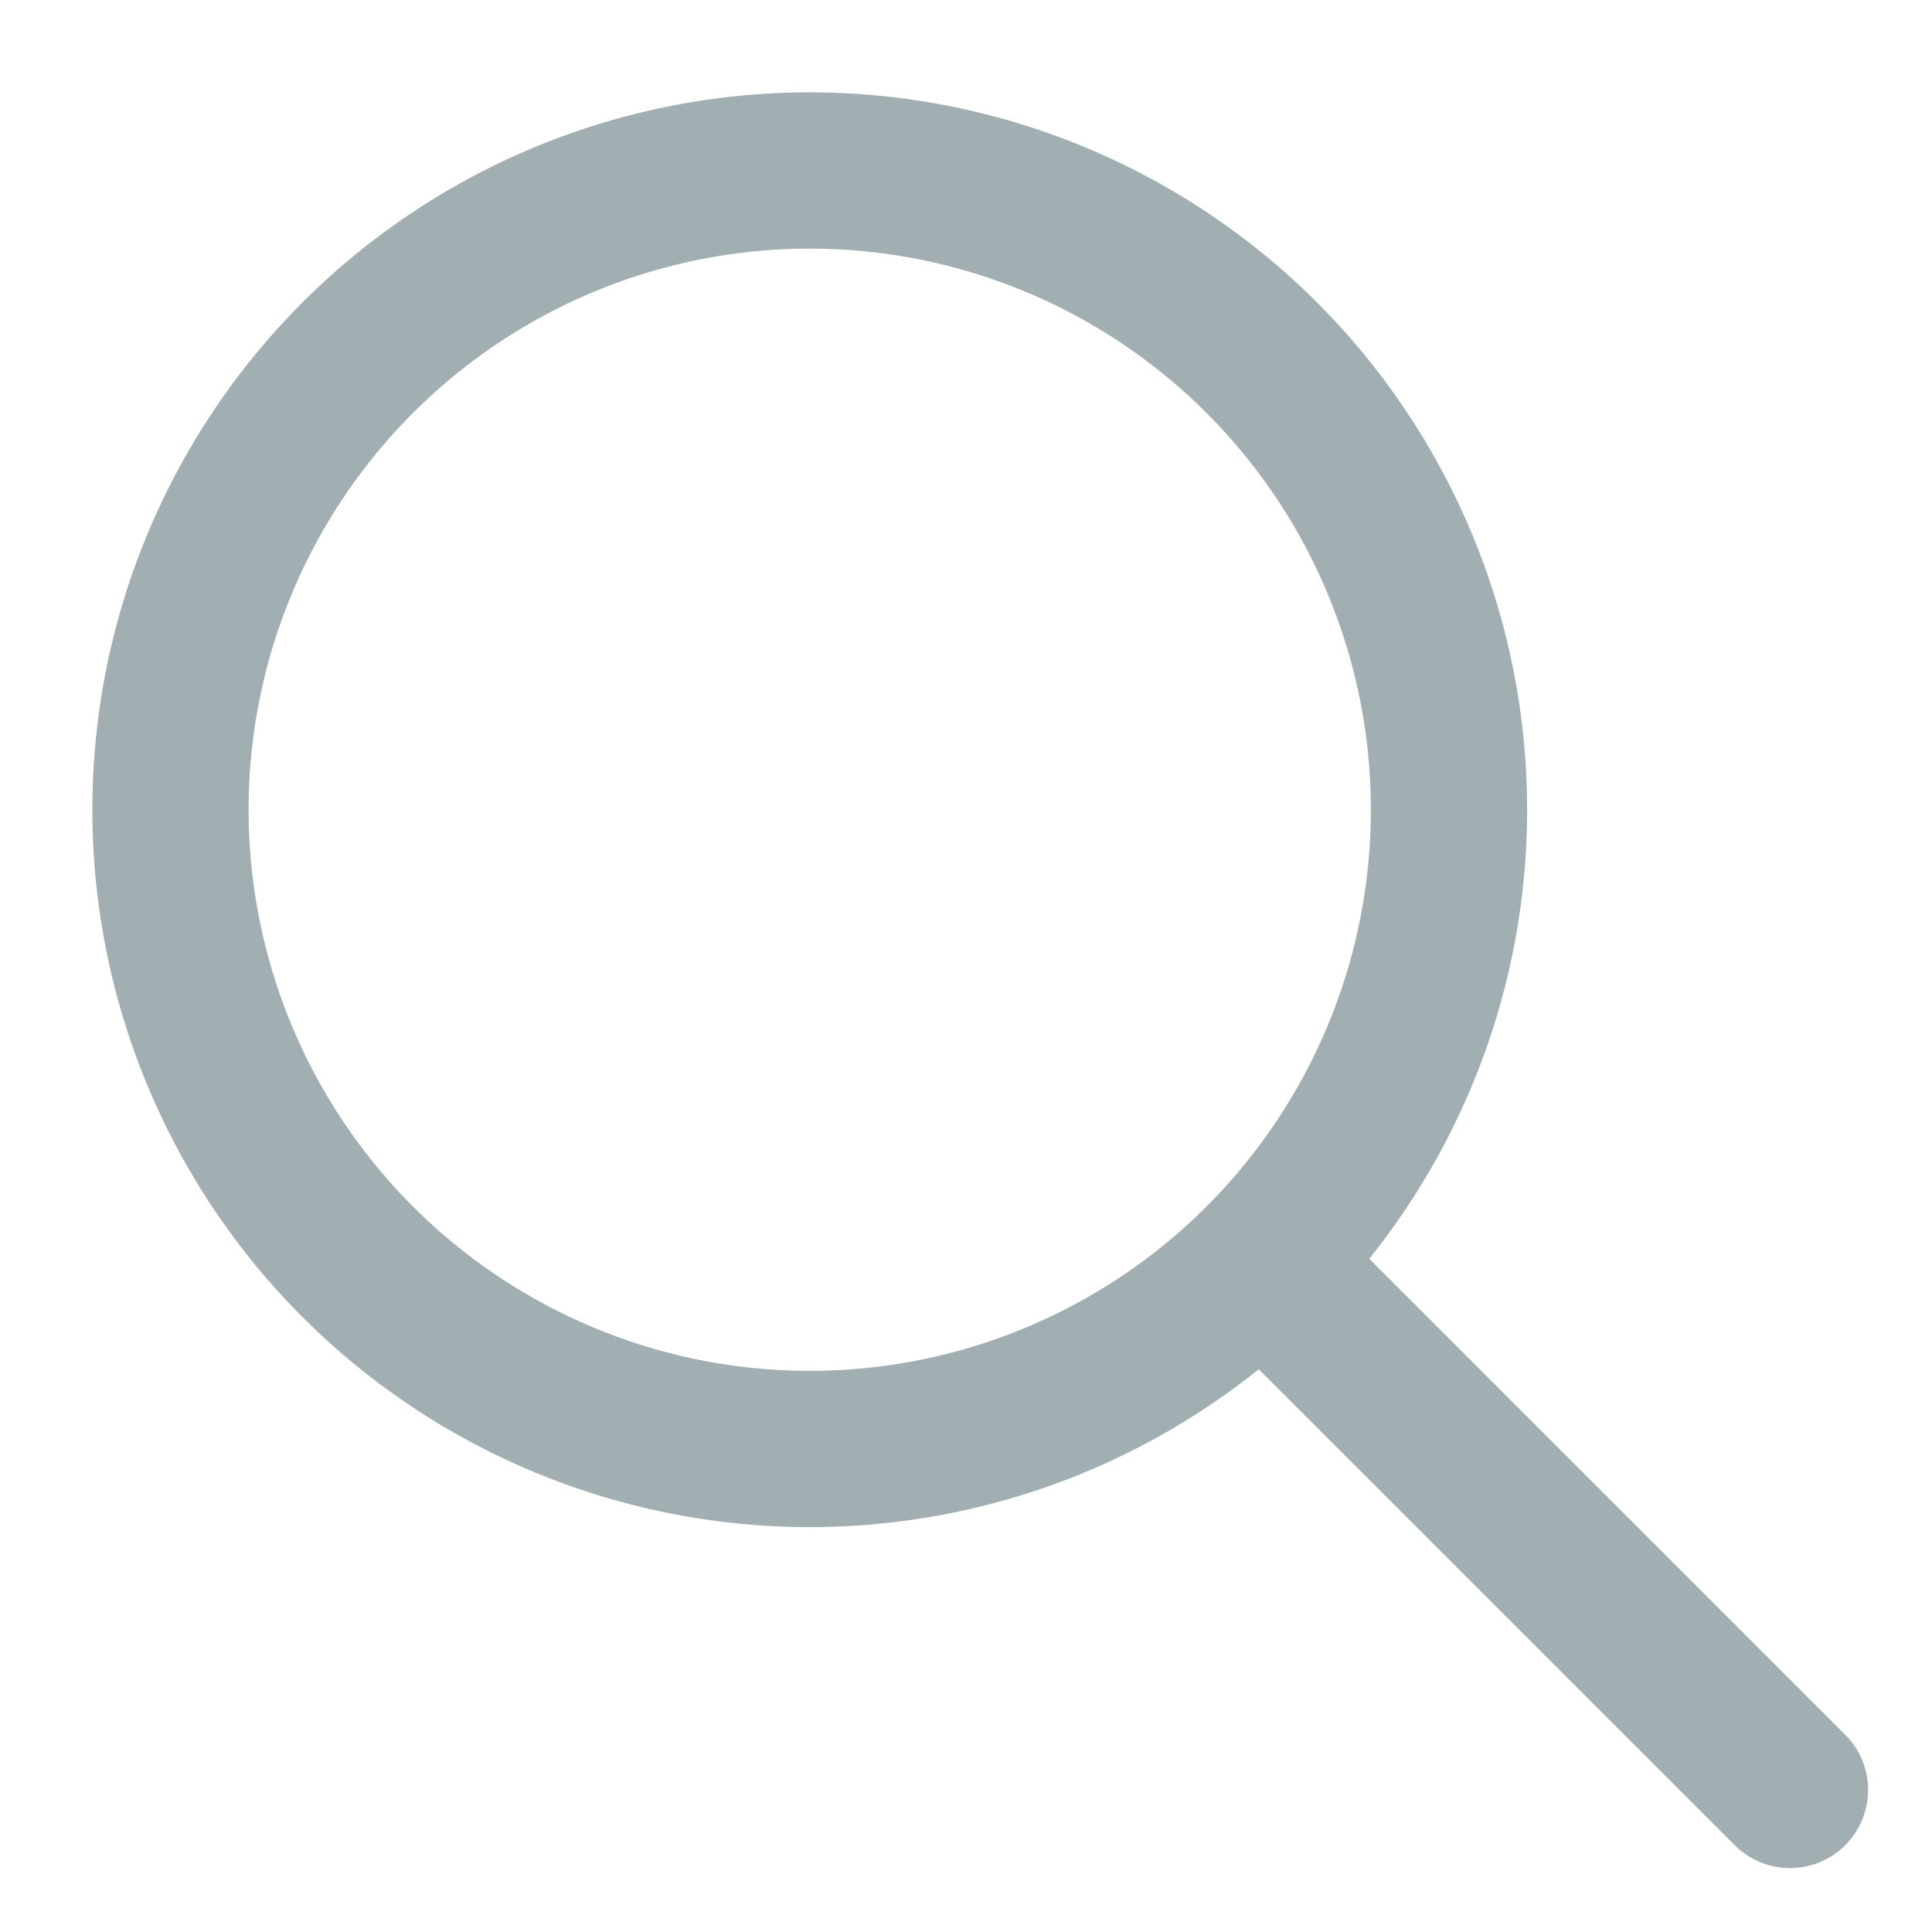 <svg width="17" height="17" viewBox="0 0 17 17" fill="none" xmlns="http://www.w3.org/2000/svg">
<circle cx="7.125" cy="7.125" r="5.625" stroke="#A1AEB2" stroke-width="1.375" stroke-linecap="round" stroke-linejoin="round"/>
<path d="M11.109 11.109L15.75 15.75" stroke="#A1AEB2" stroke-width="1.375" stroke-linecap="round" stroke-linejoin="round"/>
</svg>
